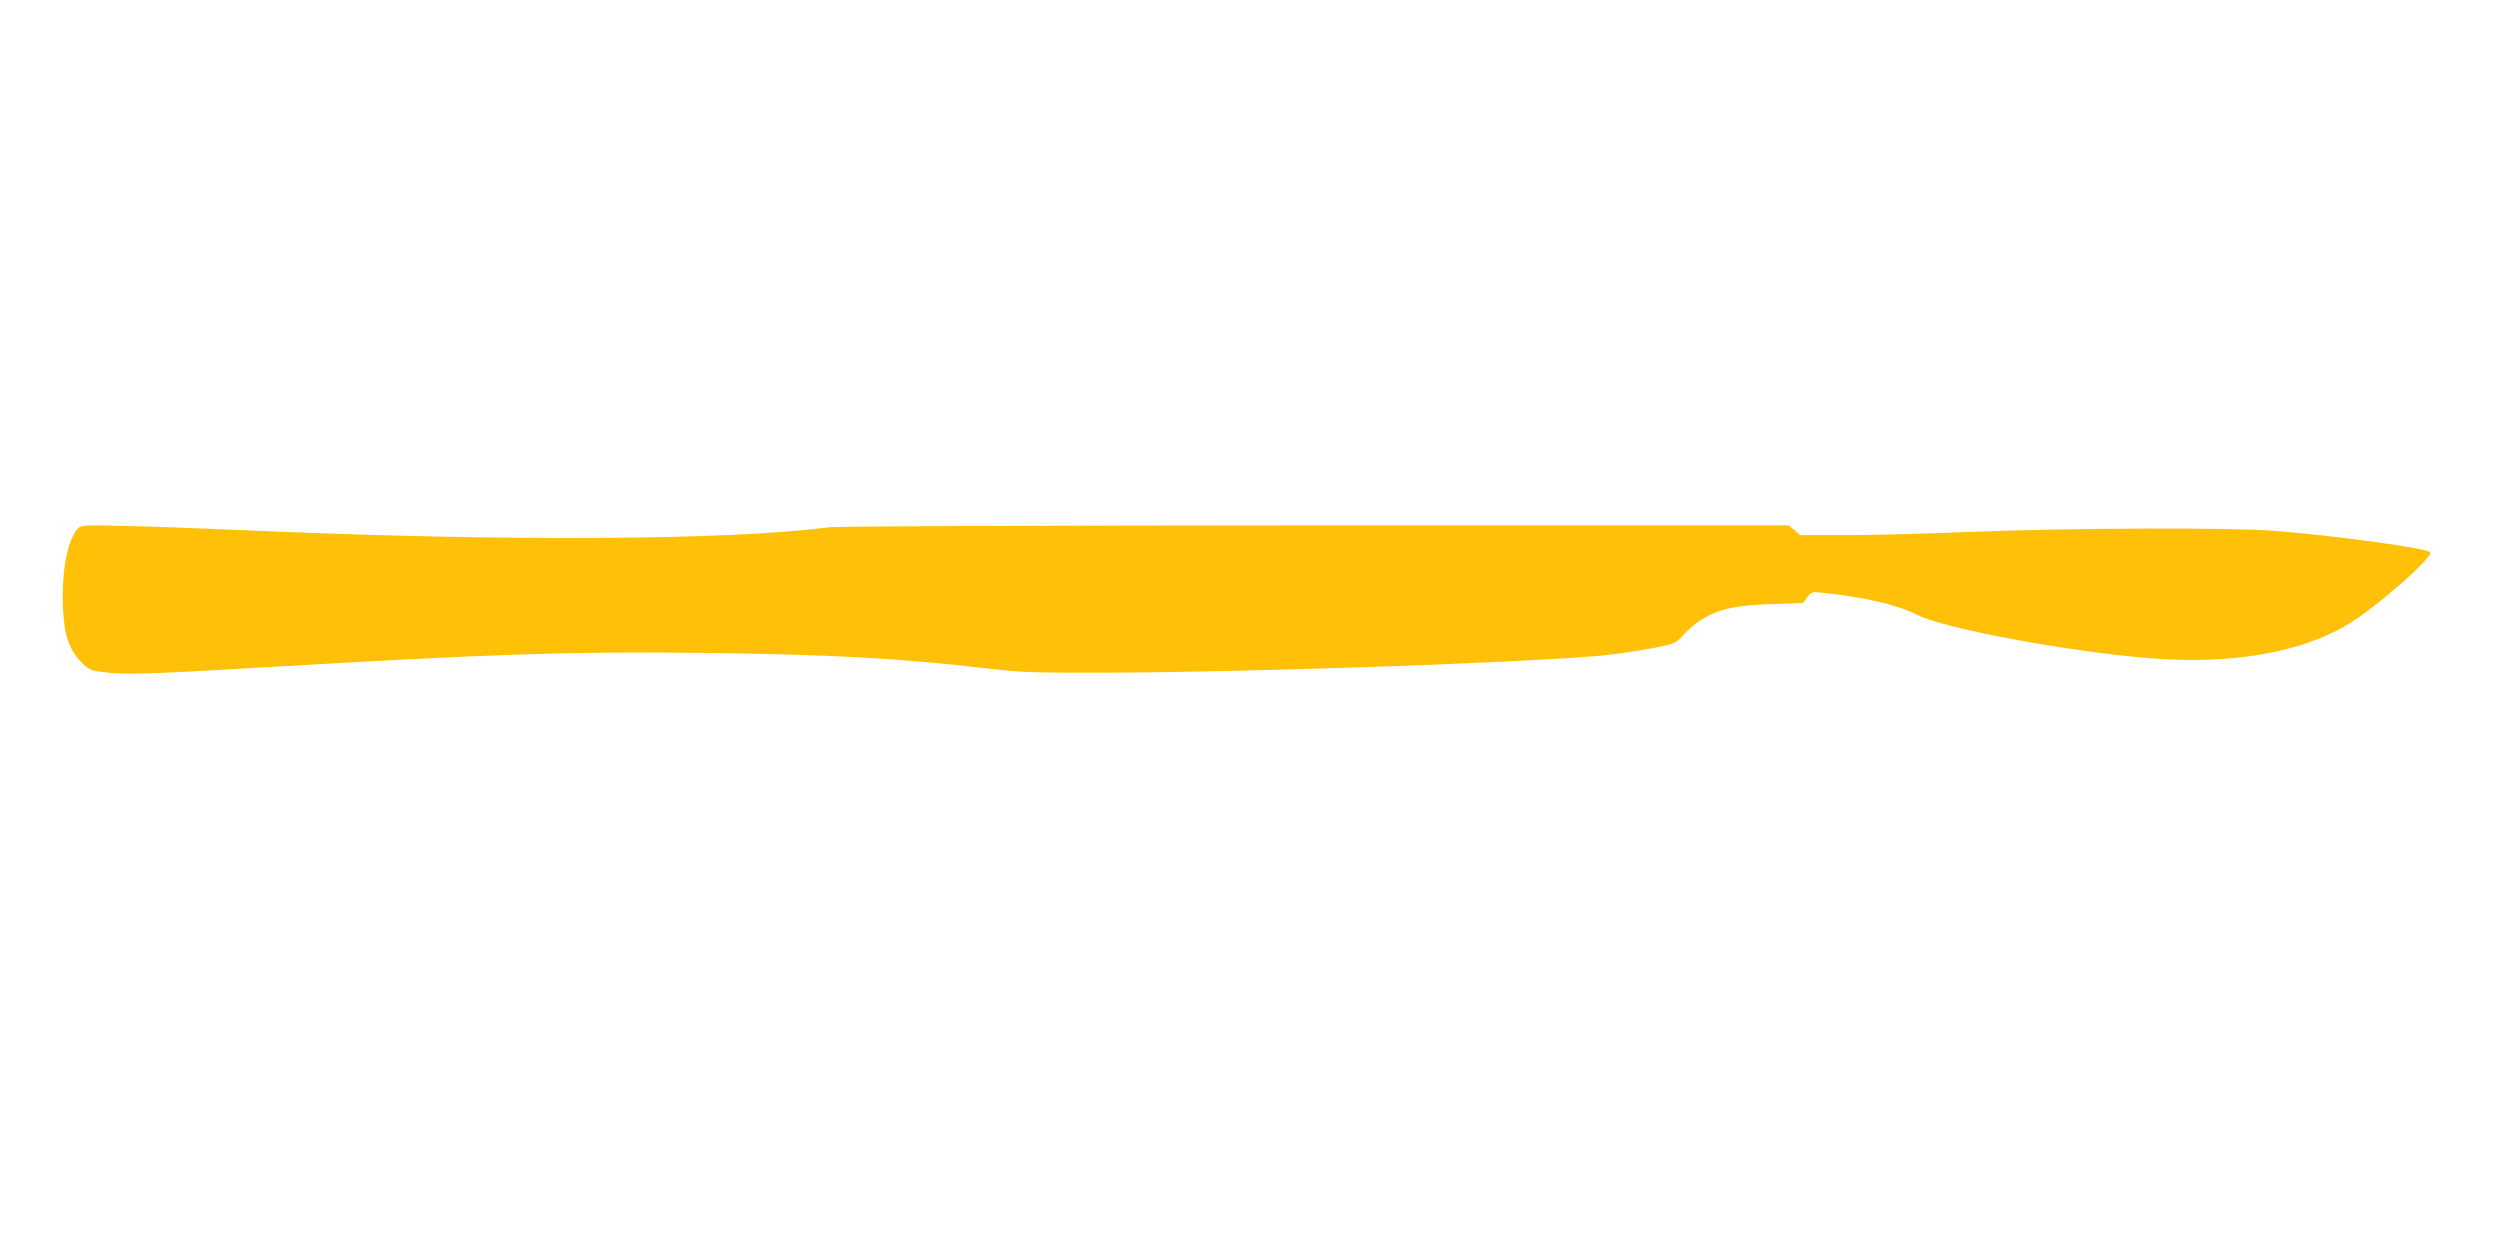 <?xml version="1.0" standalone="no"?>
<!DOCTYPE svg PUBLIC "-//W3C//DTD SVG 20010904//EN"
 "http://www.w3.org/TR/2001/REC-SVG-20010904/DTD/svg10.dtd">
<svg version="1.0" xmlns="http://www.w3.org/2000/svg"
 width="1280pt" height="640pt" viewBox="0 0 1280 640"
 preserveAspectRatio="xMidYMid meet">
<g transform="translate(0,640) scale(0.1,-0.1)"
fill="#ffc107" stroke="none">
<path d="M397 3692 c-51 -57 -82 -216 -75 -394 6 -147 29 -219 92 -286 37 -39
48 -44 106 -52 108 -16 250 -12 861 25 1130 66 1530 80 2224 72 640 -7 1015
-28 1455 -80 167 -20 229 -22 625 -21 711 3 1993 46 2477 84 119 10 308 39
389 61 24 6 49 24 72 52 19 23 60 57 91 76 91 54 168 71 354 78 l164 6 21 29
c21 28 24 29 82 23 214 -23 382 -62 483 -114 138 -70 791 -191 1202 -222 402
-31 755 29 993 169 146 85 457 358 429 376 -36 22 -499 85 -797 108 -225 18
-1036 15 -1553 -5 -233 -10 -525 -17 -649 -17 l-225 0 -30 25 -30 25 -2421 0
c-1531 -1 -2450 -4 -2497 -10 -509 -67 -1682 -73 -3005 -14 -187 8 -448 18
-580 21 -232 5 -241 5 -258 -15z"/>
</g>
</svg>

